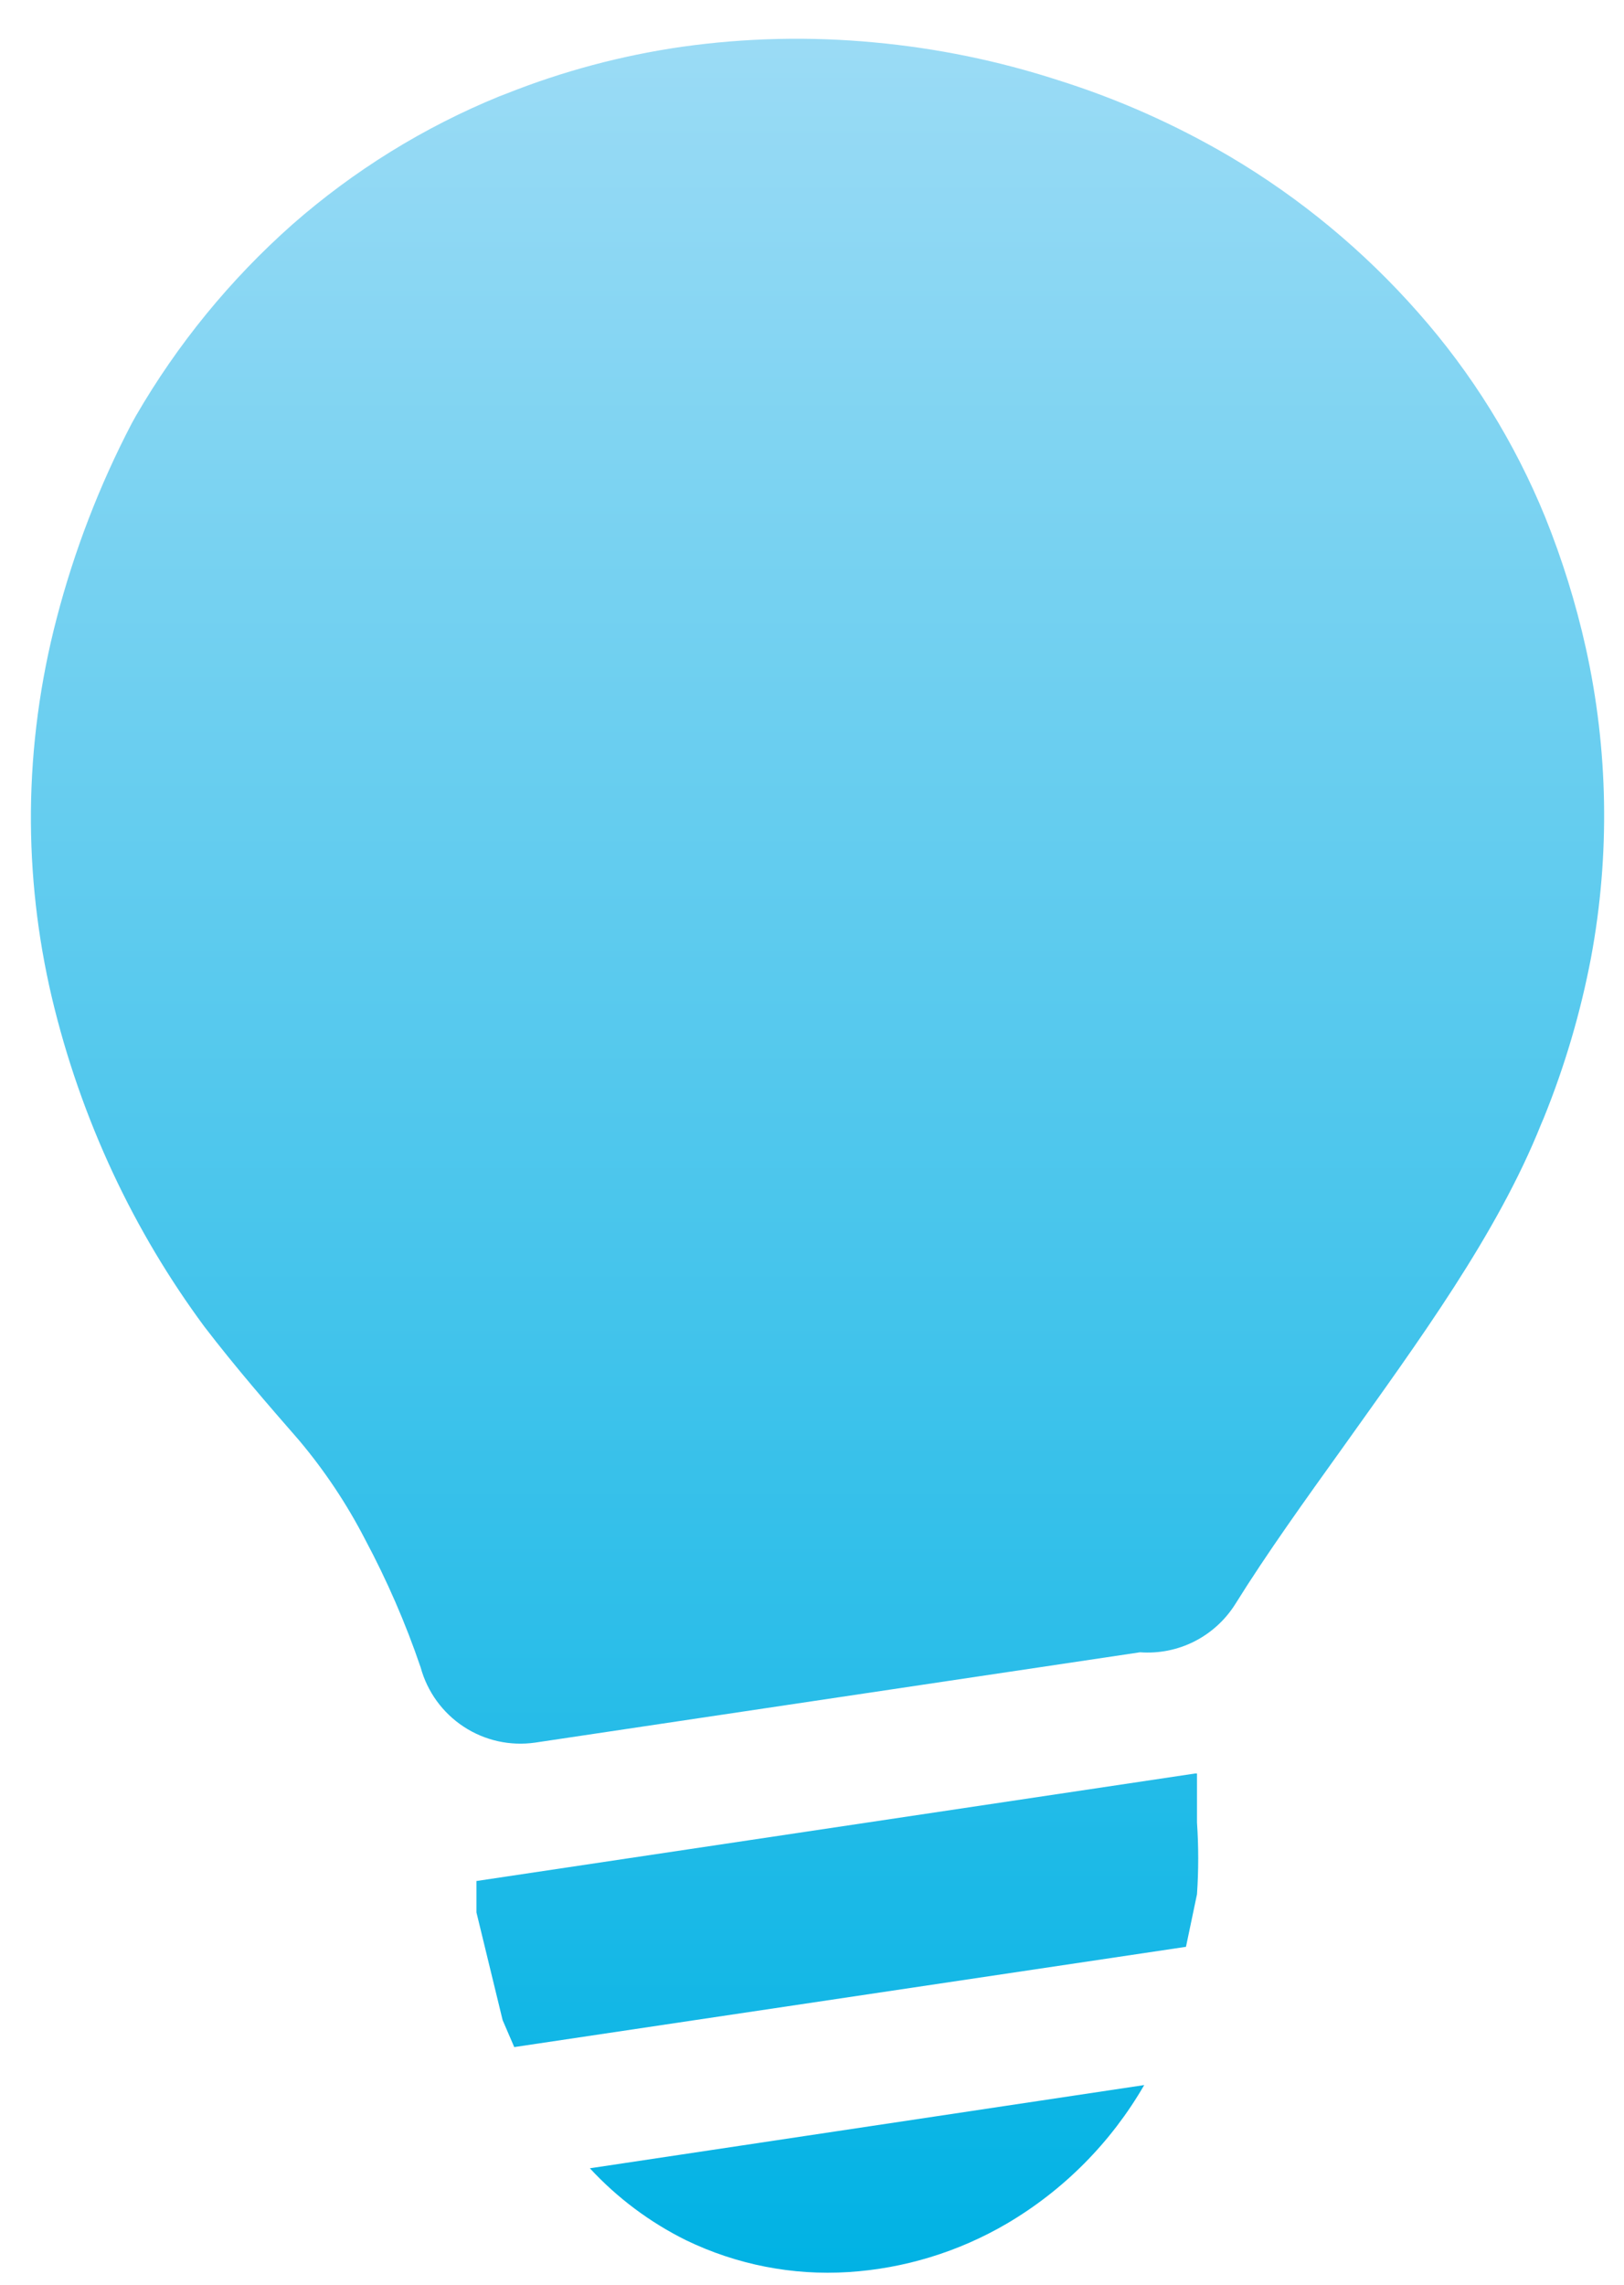 <svg width="32" height="45" viewBox="0 0 32 45" fill="none" xmlns="http://www.w3.org/2000/svg">
<path fill-rule="evenodd" clip-rule="evenodd" d="M24.227 3.079C25.619 3.901 26.873 4.939 27.943 6.154C28.998 7.346 29.844 8.709 30.447 10.185C30.784 11.021 31.052 11.884 31.248 12.764C31.691 14.766 31.726 16.837 31.352 18.852C31.146 19.939 30.832 21.003 30.416 22.027L30.369 22.136C29.502 24.31 27.952 26.415 26.471 28.494C25.717 29.546 24.968 30.586 24.34 31.595C24.142 31.909 23.863 32.163 23.533 32.33C23.202 32.497 22.833 32.57 22.464 32.543L10.545 34.322C10.053 34.393 9.552 34.282 9.137 34.009C8.721 33.736 8.419 33.32 8.288 32.839C7.992 31.969 7.625 31.126 7.192 30.316C6.833 29.62 6.397 28.967 5.893 28.368C5.278 27.663 4.65 26.941 4.026 26.128C3.33 25.187 2.73 24.179 2.233 23.119C1.711 22.004 1.304 20.838 1.02 19.64C0.738 18.44 0.6 17.21 0.609 15.978C0.621 14.696 0.792 13.421 1.116 12.181C1.462 10.851 1.957 9.564 2.592 8.346L2.679 8.189C3.498 6.776 4.538 5.505 5.759 4.423C6.971 3.359 8.351 2.505 9.843 1.896L9.969 1.848C11.083 1.404 12.246 1.093 13.434 0.922C14.689 0.745 15.961 0.716 17.223 0.835C18.455 0.948 19.671 1.197 20.849 1.579C22.027 1.949 23.161 2.453 24.227 3.079ZM22.546 41.067C21.893 42.197 20.959 43.138 19.835 43.798C18.885 44.353 17.819 44.68 16.721 44.75C15.618 44.821 14.516 44.605 13.52 44.124C12.807 43.771 12.164 43.291 11.623 42.706L22.546 41.067ZM23.586 34.93V35.648V35.896C23.618 36.366 23.618 36.839 23.586 37.309L23.369 38.344L10.133 40.319L9.904 39.788L9.388 37.666V37.048L23.551 34.93H23.586Z" fill="url(#paint0_linear_327_995)"/>
<defs>
<linearGradient id="paint0_linear_327_995" x1="16" y1="1" x2="16" y2="45" gradientUnits="userSpaceOnUse">
<stop stop-color="#9ADBF5"/>
<stop offset="1" stop-color="#00B2E4"/>
</linearGradient>
</defs>
</svg>
